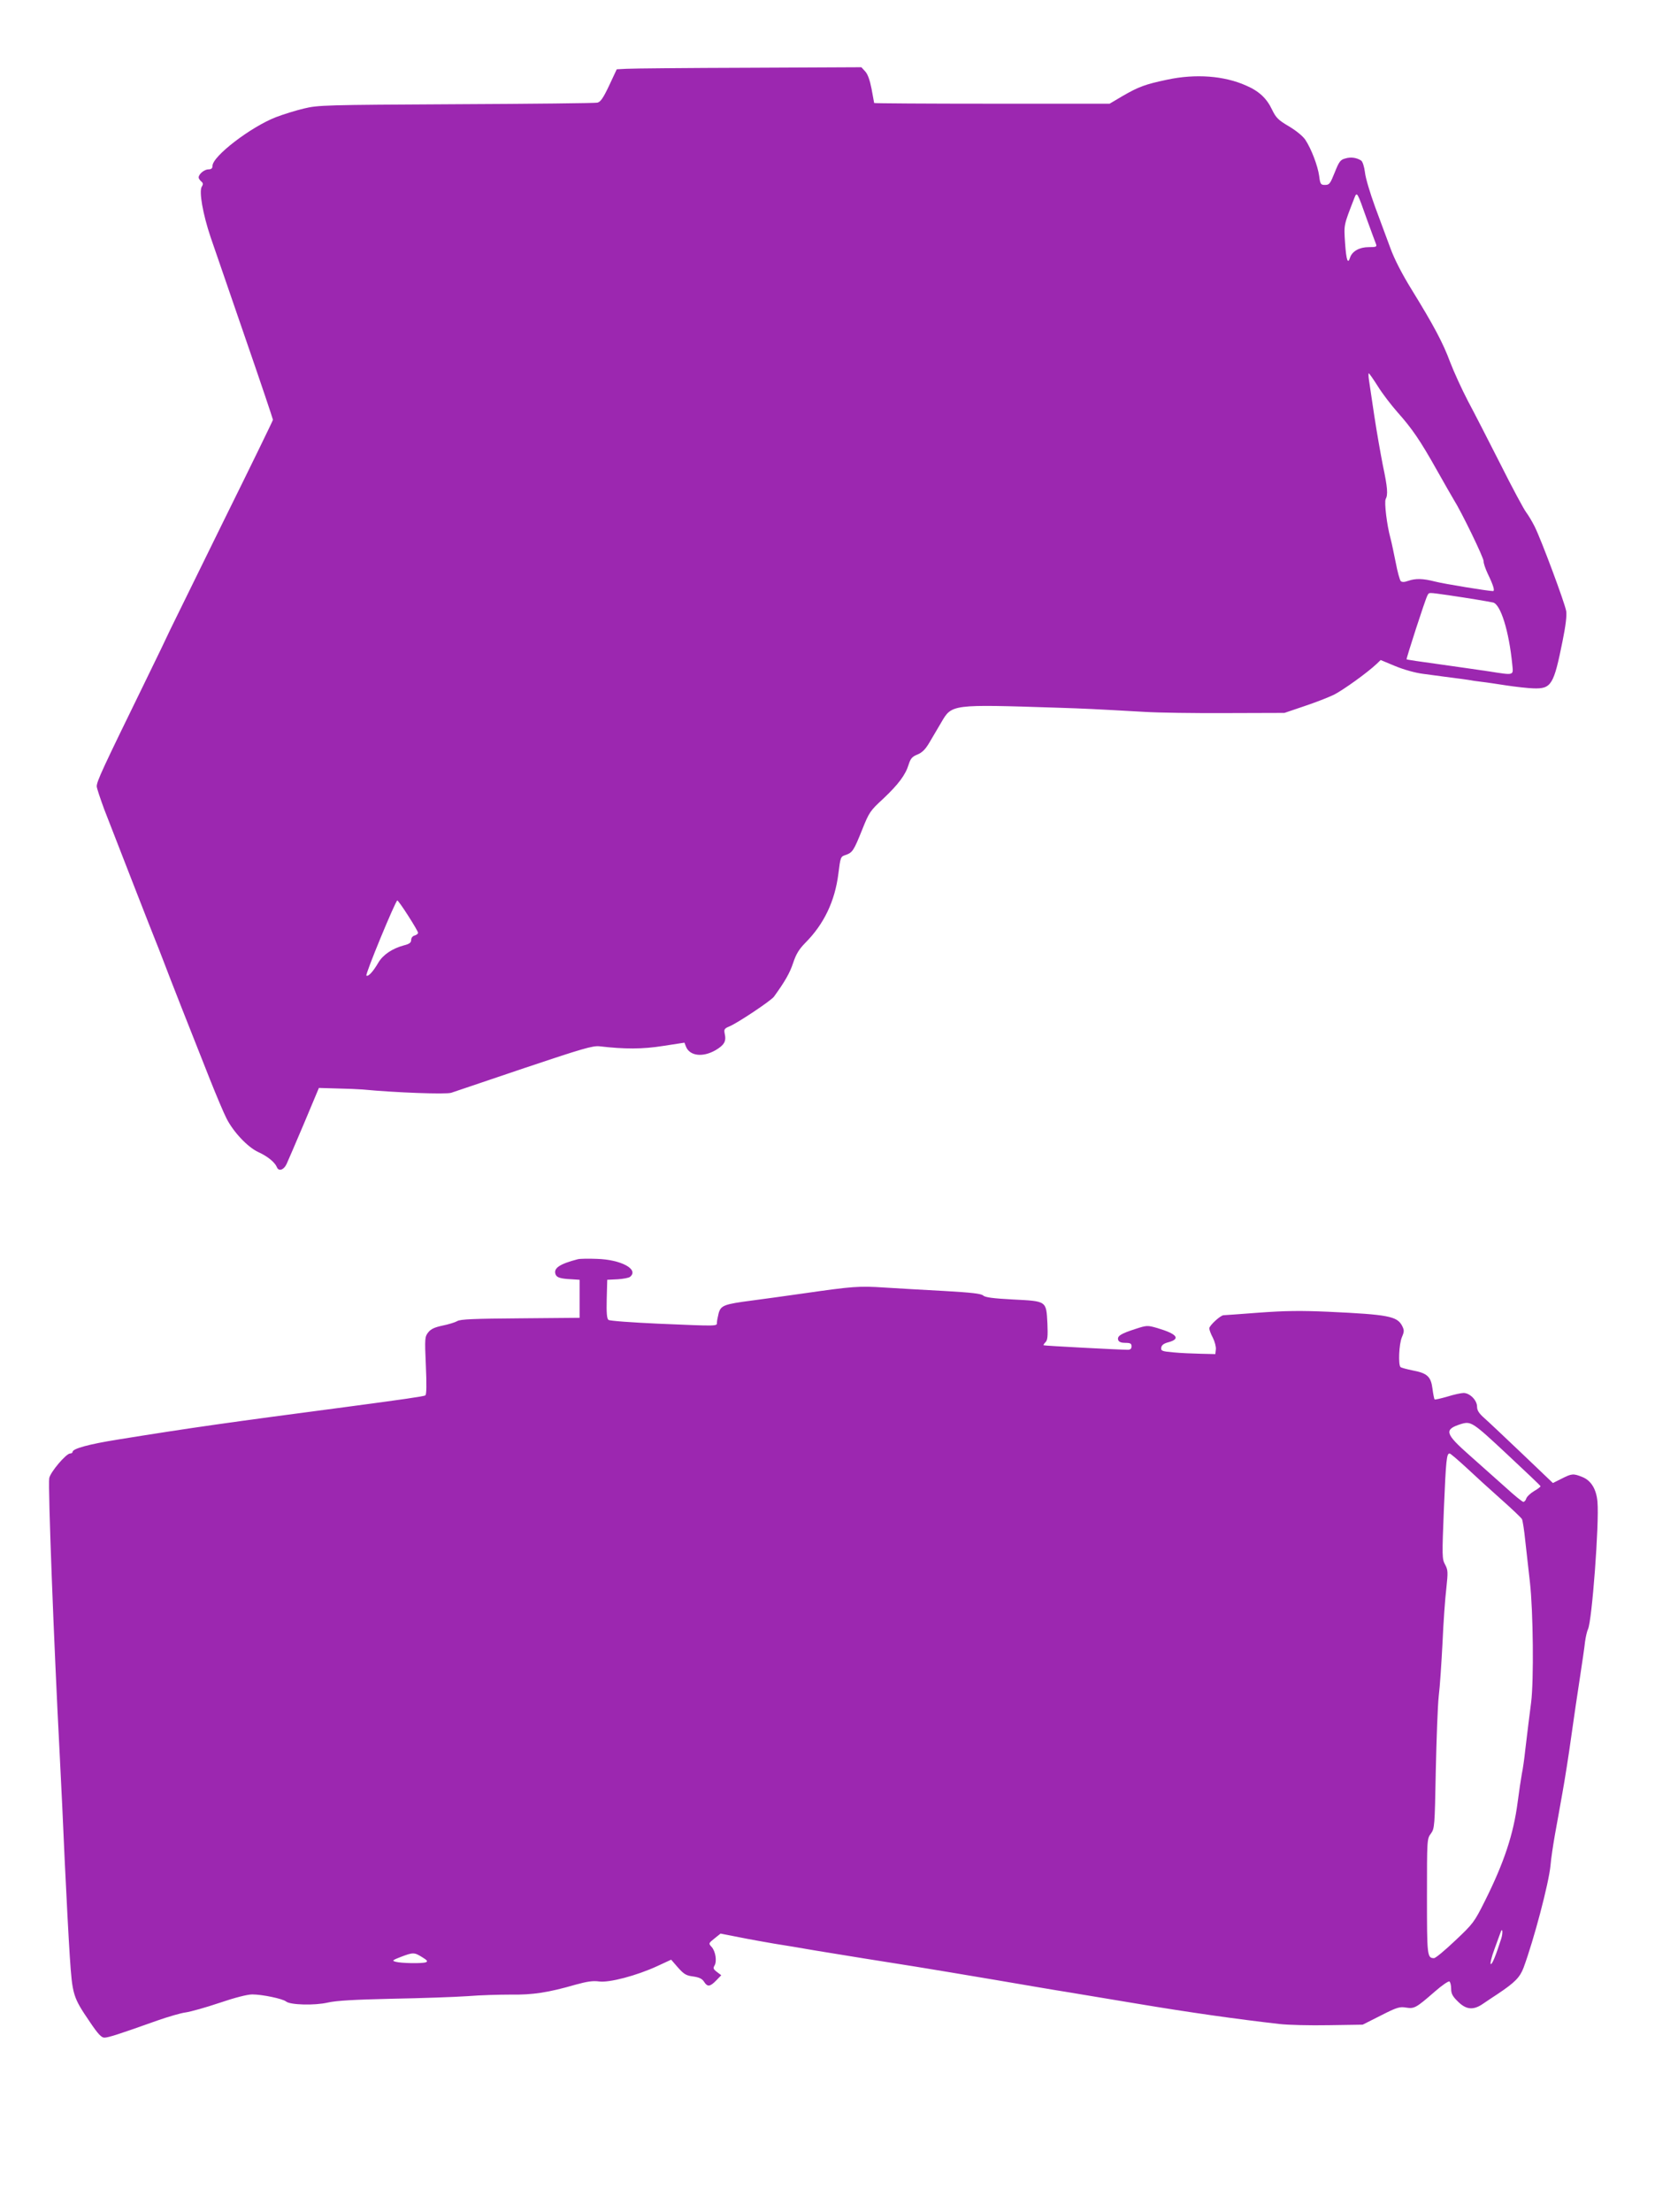 <?xml version="1.0" standalone="no"?>
<!DOCTYPE svg PUBLIC "-//W3C//DTD SVG 20010904//EN"
 "http://www.w3.org/TR/2001/REC-SVG-20010904/DTD/svg10.dtd">
<svg version="1.0" xmlns="http://www.w3.org/2000/svg"
 width="958pt" height="1280pt" viewBox="0 0 958 1280"
 preserveAspectRatio="xMidYMid meet">
<g transform="translate(0,1280) scale(0.1,-0.1)"
fill="#9c27b0" stroke="none">
<path d="M3627 12402 l-57 -3 -44 -94 c-34 -72 -50 -95 -68 -99 -12 -3 -381
-7 -818 -9 -763 -4 -798 -5 -881 -25 -47 -11 -120 -34 -162 -50 -146 -57 -367
-226 -367 -282 0 -14 -7 -20 -23 -20 -24 0 -57 -27 -57 -47 0 -6 7 -16 15 -23
11 -9 12 -16 3 -30 -17 -27 6 -158 51 -292 22 -62 111 -324 200 -581 89 -257
161 -472 161 -476 0 -4 -128 -267 -285 -584 -156 -317 -295 -600 -309 -629
-13 -29 -81 -170 -151 -313 -243 -497 -275 -566 -275 -595 0 -10 20 -69 43
-132 67 -173 284 -730 296 -758 6 -14 27 -68 47 -120 38 -101 157 -403 269
-685 37 -93 80 -195 96 -226 39 -78 123 -167 184 -195 55 -25 97 -60 108 -88
10 -25 40 -16 56 19 8 17 53 122 101 235 l86 205 104 -3 c58 -1 125 -4 150 -6
186 -18 482 -29 512 -19 18 6 209 71 423 143 337 113 396 130 435 126 146 -17
249 -17 368 2 l124 19 8 -21 c21 -56 97 -66 173 -22 50 30 62 51 52 95 -5 25
-2 30 27 42 48 20 240 148 258 172 63 87 92 137 111 195 17 51 33 78 70 116
108 108 172 241 192 401 12 96 13 99 42 108 40 14 47 25 96 147 40 100 46 109
121 178 89 84 130 139 148 199 11 34 20 45 50 57 27 11 46 29 69 68 17 29 48
82 69 117 62 107 57 106 677 86 155 -5 199 -7 500 -24 77 -5 291 -8 475 -7
l335 1 115 39 c63 21 140 51 171 66 52 26 193 127 247 178 l24 23 84 -35 c51
-21 115 -39 162 -45 42 -6 113 -15 157 -21 44 -5 91 -12 105 -14 14 -3 48 -8
75 -11 28 -3 93 -13 145 -21 53 -8 124 -16 157 -17 103 -3 117 20 168 274 18
89 25 146 21 173 -8 47 -145 415 -183 490 -14 28 -36 65 -49 82 -13 17 -80
141 -147 275 -68 134 -153 300 -190 369 -36 69 -82 170 -103 225 -41 111 -95
212 -223 420 -55 89 -100 176 -123 240 -21 55 -60 163 -89 240 -28 77 -55 166
-58 198 -4 33 -14 63 -22 68 -26 17 -60 22 -92 12 -28 -7 -36 -18 -61 -81 -26
-65 -31 -72 -56 -72 -25 0 -28 4 -34 52 -8 58 -45 156 -80 209 -14 21 -53 53
-95 78 -63 37 -75 50 -98 97 -30 64 -75 107 -150 139 -127 57 -293 69 -457 34
-128 -27 -165 -41 -257 -94 l-76 -45 -681 0 c-375 0 -682 2 -682 4 0 2 -7 39
-15 82 -10 51 -22 85 -37 101 l-22 24 -651 -3 c-357 -1 -676 -4 -708 -6z
m4286 -873 c25 -68 48 -132 52 -141 6 -16 1 -18 -43 -18 -53 0 -95 -24 -107
-60 -13 -42 -22 -16 -29 83 -7 110 -9 99 54 262 15 38 16 35 73 -126z m62
-963 c25 -41 78 -110 116 -153 83 -93 131 -163 229 -338 40 -71 83 -146 95
-166 45 -71 176 -341 173 -357 -1 -10 10 -42 24 -72 33 -68 42 -100 30 -100
-28 0 -285 42 -335 55 -70 18 -113 19 -156 4 -22 -8 -36 -8 -43 -1 -5 5 -19
54 -29 108 -11 55 -24 117 -30 139 -21 75 -37 210 -28 227 14 26 11 67 -16
194 -13 66 -36 196 -50 289 -14 94 -28 187 -31 208 -3 20 -3 37 -1 37 3 0 26
-33 52 -74z m416 -1211 c109 -16 205 -32 251 -41 44 -9 93 -165 112 -361 6
-62 13 -61 -133 -38 -53 8 -181 26 -286 41 -104 14 -191 27 -193 29 -3 3 107
344 120 368 11 21 1 20 129 2z m-6028 -1854 c31 -48 57 -93 57 -98 0 -6 -9
-13 -20 -16 -12 -3 -20 -14 -20 -26 0 -15 -10 -23 -42 -31 -67 -18 -121 -54
-148 -100 -31 -53 -58 -82 -69 -75 -9 5 169 435 179 435 3 0 32 -40 63 -89z"/>
<path d="M3345 5514 c-105 -27 -143 -52 -129 -88 7 -18 28 -25 94 -28 l45 -3
0 -110 0 -110 -343 -3 c-268 -2 -348 -5 -365 -16 -12 -7 -50 -19 -85 -26 -47
-10 -68 -20 -83 -39 -20 -25 -21 -34 -14 -192 5 -110 4 -169 -3 -173 -10 -6
-136 -24 -452 -66 -690 -91 -891 -119 -1325 -189 -170 -27 -265 -53 -265 -72
0 -5 -6 -9 -14 -9 -23 0 -115 -108 -121 -143 -8 -43 27 -960 60 -1587 8 -157
22 -442 30 -635 9 -192 22 -438 29 -545 15 -224 18 -235 116 -379 47 -70 67
-91 84 -91 22 0 80 18 307 99 63 22 138 44 165 47 27 4 114 28 194 55 88 30
162 49 190 49 58 0 177 -25 196 -41 24 -20 165 -24 242 -6 49 11 150 17 372
22 168 3 364 10 437 15 72 6 184 9 250 9 127 -2 217 12 373 57 69 19 102 24
138 19 59 -8 218 34 337 89 l80 37 40 -46 c34 -38 47 -46 87 -51 35 -5 52 -13
63 -30 20 -32 35 -30 71 7 l29 30 -25 19 c-21 16 -23 22 -14 37 15 25 6 83
-17 108 -18 20 -18 21 17 49 l35 28 107 -21 c59 -12 150 -28 202 -37 52 -8
160 -26 240 -40 159 -26 398 -65 585 -94 66 -11 269 -44 450 -75 182 -31 368
-63 415 -70 47 -8 234 -39 415 -69 299 -50 573 -89 820 -117 50 -6 178 -9 287
-7 l196 3 105 53 c92 47 109 52 145 46 49 -8 59 -2 167 92 41 36 79 62 85 59
5 -3 10 -22 10 -42 0 -28 8 -44 39 -74 48 -48 90 -52 147 -12 21 14 59 40 84
56 99 66 128 96 149 151 60 162 146 488 156 591 3 39 15 117 25 175 11 58 30
168 44 245 14 77 37 223 51 325 14 102 37 255 50 340 13 85 27 180 30 210 4
30 12 63 17 73 23 44 66 615 55 737 -6 73 -37 124 -88 144 -52 21 -61 20 -120
-10 l-50 -25 -176 168 c-97 92 -195 185 -219 206 -33 29 -44 46 -44 68 0 37
-42 79 -78 79 -14 0 -56 -9 -94 -21 -39 -11 -72 -19 -74 -16 -2 2 -8 30 -12
62 -9 70 -30 90 -117 106 -33 7 -64 15 -68 19 -14 13 -9 133 8 173 14 33 14
40 1 66 -29 55 -80 65 -426 81 -158 7 -250 6 -400 -5 -107 -8 -200 -15 -207
-15 -18 0 -83 -60 -83 -76 0 -8 9 -33 21 -55 11 -22 19 -53 17 -67 l-3 -27
-85 2 c-47 1 -118 4 -158 8 -67 6 -73 9 -70 28 2 14 15 24 43 31 71 20 48 48
-67 82 -56 16 -60 16 -127 -6 -84 -27 -106 -41 -98 -64 4 -11 18 -16 42 -16
28 0 35 -4 35 -20 0 -14 -7 -20 -22 -20 -43 0 -483 23 -487 26 -2 2 3 10 11
18 12 12 14 34 11 108 -7 132 -3 129 -199 139 -114 6 -161 12 -173 23 -12 11
-67 17 -221 26 -113 6 -269 15 -348 20 -151 10 -185 7 -472 -34 -96 -14 -230
-32 -297 -41 -161 -21 -180 -28 -193 -73 -5 -21 -10 -45 -10 -54 0 -22 13 -22
-340 -7 -151 7 -281 16 -288 22 -9 7 -12 40 -10 121 l3 111 60 3 c32 2 65 8
72 14 53 43 -51 100 -192 104 -49 2 -99 1 -110 -2z m5375 -1125 c107 -100 196
-184 197 -188 2 -3 -15 -16 -36 -28 -22 -13 -42 -32 -46 -43 -3 -11 -11 -20
-17 -20 -6 0 -52 37 -102 83 -51 45 -145 129 -209 186 -144 127 -150 150 -48
182 56 16 65 11 261 -172z m-232 -81 c49 -46 139 -128 201 -183 62 -55 116
-106 121 -115 4 -8 13 -64 19 -125 7 -60 19 -168 27 -240 19 -167 23 -569 7
-695 -13 -101 -17 -133 -34 -275 -5 -49 -14 -112 -20 -140 -5 -27 -16 -101
-24 -162 -24 -186 -79 -351 -190 -573 -61 -122 -68 -131 -171 -228 -59 -56
-114 -102 -123 -102 -40 0 -41 13 -41 357 0 330 0 334 23 364 21 30 22 39 28
362 4 183 11 377 17 432 7 55 16 195 22 310 5 116 15 257 22 314 10 95 10 106
-7 138 -18 33 -18 48 -7 324 12 286 16 319 33 319 5 0 48 -37 97 -82z m202
-2725 c-31 -97 -53 -152 -61 -147 -4 2 5 42 22 87 16 45 32 88 35 96 11 32 15
-1 4 -36z m-6247 -107 c30 -18 35 -25 22 -30 -21 -8 -143 -6 -175 3 -22 6 -19
9 30 28 71 27 78 27 123 -1z"/>
</g>
</svg>
